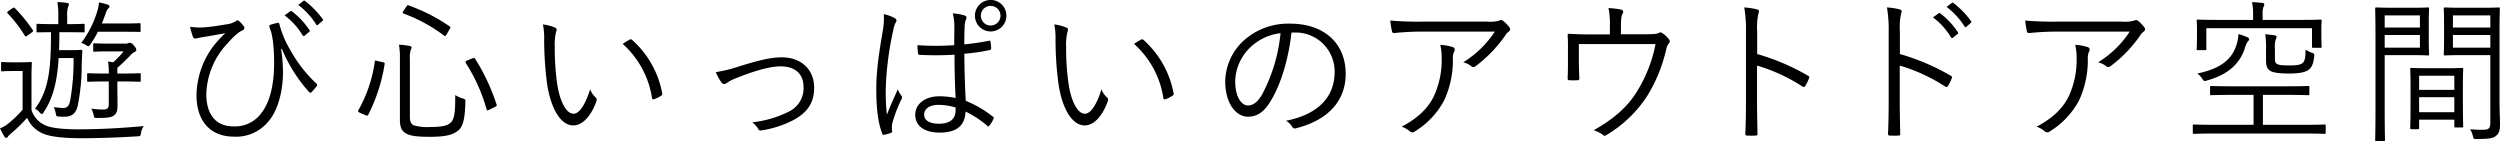 <svg xmlns="http://www.w3.org/2000/svg" width="641.594" height="36.18"><path d="M21.722 6.43c0-.28-.04-.32-.32-.32-.24 0-1 .08-3.8.08h-.36V4.27a7.918 7.918 0 01.2-2.44 1.869 1.869 0 00.24-.76.487.487 0 00-.52-.32 15.849 15.849 0 00-2.439-.2 19.965 19.965 0 01.24 3.72v1.92h-1.44c-2.8 0-3.639-.08-3.839-.08-.28 0-.32.04-.32.32v1.6c0 .24.04.28.32.28.16 0 1-.04 3.4-.04 0 9.28-.52 14.84-4.079 19.6a5.7 5.7 0 011.2 1 1.157 1.157 0 00.52.4.672.672 0 00.44-.4c2.52-3.72 3.519-8.08 3.879-13.96h3.839a59.865 59.865 0 01-.88 10.96c-.28 1.32-.8 1.84-1.68 1.84a15.578 15.578 0 01-2.52-.24 6.381 6.381 0 01.52 1.68c.12.68.12.68.76.76.56.04 1 .04 1.48.04 1.76 0 2.879-.68 3.4-2.88a51.472 51.472 0 001-9.76c0-1 .08-2.76.16-4.16a.292.292 0 00-.36-.36c-.2 0-.6.08-2.36.08h-3.24c.04-1.44.08-2.96.08-4.6h2.32c2.8 0 3.6.04 3.84.04.28 0 .32-.04.32-.28v-1.6zM8.084 19.99c0-2.52.08-3.56.08-3.76 0-.28-.04-.32-.32-.32-.2 0-.72.08-2.72.08H3.2c-2 0-2.44-.08-2.6-.08-.28 0-.32.04-.32.32v1.76c0 .28.04.32.32.32.16 0 .6-.08 2.6-.08h2.6v9.92a27.01 27.01 0 01-3.439 3.36 8.709 8.709 0 01-2.36 1.44c.4.8.72 1.44 1.12 2.08a.643.643 0 00.48.36.591.591 0 00.48-.4 6.134 6.134 0 01.88-.84 41.853 41.853 0 004-3.92 7.654 7.654 0 003.879 3.96c1.92.92 5.639 1.28 10.038 1.28 4.079 0 9.159-.16 14.358-.48.8-.04.8-.04.96-.88a3.659 3.659 0 01.72-1.76c-5.879.56-11.838.84-16.957.84-3.839 0-6.959-.36-8.359-1.04a6.371 6.371 0 01-3.519-3.92v-8.24zm28.035-.88c0-.28-.04-.32-.32-.32-.2 0-1.12.08-4.119.08h-1.56v-.8a3.264 3.264 0 01.04-.72 38.919 38.919 0 003.2-3.04 4.484 4.484 0 011.08-.92.771.771 0 00.56-.6 1.931 1.931 0 00-.64-1.08 1.61 1.61 0 00-1.04-.76 1.16 1.16 0 00-.44.12 1.716 1.716 0 01-.92.12h-4.279c-2.52 0-3.24-.08-3.44-.08-.28 0-.32.04-.32.32v1.52c0 .28.04.32.32.32.2 0 .92-.08 3.44-.08h4.039a22.168 22.168 0 01-2.68 2.8l-1.32-.2a16.472 16.472 0 01.2 2.92v.16h-1.08c-3 0-3.919-.08-4.159-.08-.28 0-.32.04-.32.32v1.56c0 .28.04.32.32.32.24 0 1.16-.08 4.159-.08h1.08v5.76c0 1.16-.4 1.44-1.56 1.44a19.96 19.96 0 01-2.919-.24 6.943 6.943 0 01.6 1.68c.12.68.12.72.96.72 2.36 0 3.479-.12 4.119-.56.8-.56 1.04-1.24 1.04-2.56 0-1.92-.04-3.92-.04-5.36v-.88h1.56c3 0 3.919.08 4.119.08.28 0 .32-.04.32-.32v-1.56zm-.04-12.84c0-.28-.04-.32-.32-.32-.2 0-1.12.08-4.079.08h-5.559c.4-.92.72-1.84 1.08-2.8a2.643 2.643 0 01.6-1.08.75.75 0 00.32-.52.718.718 0 00-.64-.48 12 12 0 00-2.08-.52 10.489 10.489 0 01-.52 2.52 25.8 25.8 0 01-4.04 7.88 3.756 3.756 0 011.2.52 1.776 1.776 0 00.64.32.884.884 0 00.52-.48 25.438 25.438 0 001.92-3.24h6.559c2.959 0 3.879.04 4.079.04.28 0 .32 0 .32-.28V6.27zM2.165 2.83c-.44.32-.36.4-.16.64a33.116 33.116 0 014.359 5.68c.2.28.28.28.76-.08l1-.72c.36-.28.48-.36.28-.64a38.578 38.578 0 00-4.6-5.64c-.2-.16-.32-.16-.68.08zm70.18 9.72a38.788 38.788 0 006.879 10.96c.24.28.48.4.719.16a18.545 18.545 0 001.24-1.44.493.493 0 00.04-.76 34.58 34.58 0 01-6.679-8.56 25.031 25.031 0 01-2.839-6.72.371.371 0 00-.48-.32c-.56.12-1.32.32-1.8.48-.32.12-.36.28-.24.72.16.48.32.84.44 1.24.12.56.28 1.28.4 2.12a46.175 46.175 0 01.32 5.88c0 4.8-.88 9.6-3.159 12.56a8.353 8.353 0 01-7.359 3.56c-4.479 0-6.879-3.16-6.879-8.24a19.718 19.718 0 015.159-12.76c1.4-1.52 2.68-3 4.119-3.64a.667.667 0 00.24-1.16 8.042 8.042 0 00-1.119-1.24.536.536 0 00-.8.04 6.362 6.362 0 01-2.56.84c-1.92.32-3.759.6-5.239.72a16.086 16.086 0 01-3.959-.12 19.529 19.529 0 00.72 2.56.726.726 0 00.56.48 13.773 13.773 0 001.359-.28c2.36-.4 4.359-.72 6.4-1.12a28.5 28.5 0 00-3.239 3.56 21.515 21.515 0 00-4.16 12.32c0 6.64 3.48 10.68 9.639 10.68a10.631 10.631 0 008.718-3.8c2.64-2.92 3.84-8.12 3.84-12.72a42.128 42.128 0 00-.48-5.96zm.68-8.6a17.677 17.677 0 014.639 5.12.32.32 0 00.52.08l1.16-.96a.289.289 0 00.08-.44 19.411 19.411 0 00-4.52-4.84.31.31 0 00-.4-.04zm3.519-2.68a19.1 19.1 0 014.6 5c.16.24.32.24.48.08l1.08-.96a.314.314 0 00.12-.48A22.985 22.985 0 0078.265.23a.317.317 0 00-.44.04zm28.647 14.08a7.2 7.2 0 01.24-2.6 1.191 1.191 0 00.2-.56.547.547 0 00-.56-.4 16.979 16.979 0 00-2.68-.32 20.068 20.068 0 01.24 3.64v15.6c0 2.32.68 3.08 1.76 3.64 1 .52 2.6.76 5.919.76 3.519 0 5.559-.36 7-1.4 1.4-.92 2-2.72 2.119-7.48.04-.72.04-.72-.679-.96a7.126 7.126 0 01-1.92-.88c.04 5.4-.36 6.52-1.48 7.32-.76.64-2.439.88-4.919.88a12.178 12.178 0 01-4.279-.44c-.68-.32-.96-1-.96-2.2v-14.6zm14.637.2c-.4.16-.44.4-.28.64a43.736 43.736 0 015.359 11.96c.081.28.161.24.76-.04l1.32-.64c.52-.24.56-.36.44-.68a51.51 51.51 0 00-5.479-11.68c-.2-.28-.32-.28-.76-.12zM103.551 2.79c-.28.48-.28.56 0 .68a40.457 40.457 0 0110.438 5.68c.28.2.32.16.68-.4l.72-1.28c.28-.44.28-.52.04-.68a45.534 45.534 0 00-10.558-5.4c-.28-.12-.32-.08-.6.36zm-6.639 12.88c-.64-.16-.68-.2-.72.12a35.188 35.188 0 01-4.239 12.52c-.12.24-.12.4.52.68l1.28.56c.44.2.6.16.76-.12a43.413 43.413 0 004.2-13c.04-.28 0-.36-.52-.48zm42.421-9.4a16.974 16.974 0 01.32 3.84 87.937 87.937 0 00.719 11.16c.88 6.28 3.4 10.92 6.759 10.92 2.68 0 4.839-3.04 5.959-6.28a.892.892 0 00-.32-1 5.084 5.084 0 01-1.319-2c-1.16 3.72-2.68 6.28-4.28 6.28-1.919 0-3.639-3.44-4.239-8.16a63.866 63.866 0 01-.56-9.08 13.76 13.76 0 01.32-3.68 2.969 2.969 0 00.16-.72.539.539 0 00-.36-.44 11 11 0 00-3.159-.84zm20.476 5a23.31 23.31 0 017.519 13.88.368.368 0 00.52.32 7.893 7.893 0 001.839-.92.458.458 0 00.28-.52 24.251 24.251 0 00-7.8-13.84.478.478 0 00-.6 0 16.347 16.347 0 00-1.758 1.08zm23.891 7.24a15.013 15.013 0 001.44 2.64 1.023 1.023 0 00.72.44 2.124 2.124 0 00.76-.36 9.039 9.039 0 011.88-1c4.519-1.84 8.838-3.2 11.8-3.2 3.559 0 5.919 1.76 5.919 5.32a6.639 6.639 0 01-4 6.4 27.361 27.361 0 01-9.158 2.64 5.469 5.469 0 011.52 1.68.626.626 0 00.8.4 26.15 26.15 0 008.279-2.68c3.6-1.96 5.279-4.44 5.279-8.28 0-4.72-3.359-7.8-8.319-7.8-3.079 0-6.478.96-10.8 2.28a36.1 36.1 0 01-6.12 1.52zm61.545 6.64a21.388 21.388 0 00-4.2-.44c-3.4 0-6.159 1.8-6.159 4.76 0 2.92 2.48 4.56 6.239 4.56 4.519 0 6.519-1.88 6.679-5.4a26.072 26.072 0 015.6 3.68.269.269 0 00.48-.04 7.42 7.42 0 001.079-1.76c.12-.28.12-.36-.08-.52a28.545 28.545 0 00-7.038-4.12c-.2-3.6-.32-7.4-.36-12.08a50.432 50.432 0 006.6-.96.437.437 0 00.28-.48 10.325 10.325 0 00-.16-1.6c-.04-.28-.08-.36-.4-.28-2.08.4-4.24.72-6.319.92 0-1.64 0-3.04.08-4.44a5.579 5.579 0 01.32-1.92 1.094 1.094 0 00.16-.56.581.581 0 00-.44-.48 13.322 13.322 0 00-3.08-.56 14.7 14.7 0 01.4 3.56c0 1.6-.04 3.12-.04 4.6a67.5 67.5 0 01-9.438 0 16.379 16.379 0 00.16 2.12.357.357 0 00.44.36 73.365 73.365 0 008.918-.04c-.001 4.12.119 7.8.279 11.12zm0 3.2c0 2.12-1.4 3.4-4.239 3.4-2.4 0-3.839-.84-3.839-2.28 0-1.64 1.479-2.56 3.719-2.56a15.643 15.643 0 014.359.68v.76zM226.808 3.63a16.962 16.962 0 01-.2 3.96c-1.04 6.12-1.719 10.44-1.719 15.32 0 3.36.2 8 1.519 11.36.12.32.24.4.52.32a10.628 10.628 0 001.8-.52.383.383 0 00.2-.52 6.946 6.946 0 01.04-1.8 34.681 34.681 0 012.4-6.32.727.727 0 00-.04-.88 6.127 6.127 0 01-.92-1.64c-1.04 2.36-1.96 4.36-2.8 6.52a51.845 51.845 0 01-.28-6.92 78.9 78.9 0 011.92-14.76 6.432 6.432 0 01.64-2 .675.675 0 00-.24-1.08 10.089 10.089 0 00-2.84-1.04zm27.436-3.64a4.04 4.04 0 104.039 4.04 4.029 4.029 0 00-4.039-4.04zm0 1.52a2.52 2.52 0 11-2.52 2.52 2.509 2.509 0 012.52-2.52zm16.325 4.76a17.033 17.033 0 01.319 3.84 87.961 87.961 0 00.72 11.16c.88 6.28 3.4 10.92 6.759 10.92 2.68 0 4.839-3.04 5.959-6.28a.892.892 0 00-.32-1 5.073 5.073 0 01-1.319-2c-1.16 3.72-2.68 6.28-4.28 6.28-1.919 0-3.639-3.44-4.239-8.16a63.866 63.866 0 01-.56-9.08 13.76 13.76 0 01.32-3.68 2.969 2.969 0 00.16-.72.539.539 0 00-.36-.44 11 11 0 00-3.159-.84zm20.476 5a23.31 23.31 0 017.519 13.88.368.368 0 00.52.32 7.919 7.919 0 001.84-.92.459.459 0 00.279-.52 24.251 24.251 0 00-7.8-13.84.478.478 0 00-.6 0 16.347 16.347 0 00-1.758 1.08zm41.153-2.92a10 10 0 0110.318 10.12c0 6.68-4.559 10.96-12.478 12.52a4.651 4.651 0 011.56 1.48.792.792 0 001.04.44c8.678-2.2 12.718-7.44 12.718-13.96 0-7.64-5.32-12.88-14.278-12.88a17.049 17.049 0 00-12 4.44 14.529 14.529 0 00-4.639 10.36c0 5.8 2.839 9.08 5.839 9.08 2.359 0 4.159-1.2 5.879-4.12 2.519-4.08 4.559-10.72 5.279-17.48h.76zm-3.56.16a42.474 42.474 0 01-4.679 15.64c-1.16 2.04-2.359 2.92-3.719 2.92-1.44 0-3.24-1.88-3.24-6.24a12.4 12.4 0 013.84-8.64 13.471 13.471 0 017.798-3.68zm54.99-.4a25.967 25.967 0 01-8.119 7.88 5.6 5.6 0 012.08 1 .792.792 0 001.04.04 33.752 33.752 0 007.639-7.88 3.056 3.056 0 01.88-1 .726.726 0 00.2-1.16 9.117 9.117 0 00-1.48-1.56 1.029 1.029 0 00-.6-.28 1.921 1.921 0 00-.6.16 8.861 8.861 0 01-3 .24h-16.637a82.086 82.086 0 01-8.238-.28 24.971 24.971 0 00.44 2.76.529.529 0 00.68.44 70.133 70.133 0 017.438-.36h18.277zm-23.916 24.4a6.259 6.259 0 012.16 1.24.962.962 0 001.2 0 20.933 20.933 0 007.518-7.92 24.533 24.533 0 002.28-10.64 3.878 3.878 0 01.32-1.96.722.722 0 00-.4-1.16 12.831 12.831 0 00-3.159-.56 14.128 14.128 0 01.359 3.32 22.025 22.025 0 01-2 9.84c-1.519 3.2-4.358 5.8-8.278 7.84zm56.282-23.72V6.63c0-2.08.2-2.72.44-3.16a.61.61 0 00-.4-1 20.374 20.374 0 00-3.24-.4 20.553 20.553 0 01.36 4.76v2h-4.919c-2 0-3.759-.04-5.439-.16-.36-.04-.52.12-.48.44.08 1 .08 2.04.08 3.32v2.8c0 1.76 0 3.04-.08 4.84 0 .4.08.52.44.52a18.042 18.042 0 002.08 0c.4 0 .48-.12.48-.6-.08-1.6-.12-3-.12-4.8v-3.88h19.677a35.693 35.693 0 01-4.64 11.96c-2.439 4.08-6 7.2-11.238 10.16a8.121 8.121 0 012.36 1.16.59.59 0 00.88.08 31.619 31.619 0 0010.6-10.2 39.866 39.866 0 004.8-11.88 3.632 3.632 0 01.6-1.4.726.726 0 00.12-1.04 6.426 6.426 0 00-1.68-1.6.743.743 0 00-.92-.12c-.52.28-1.16.36-3.639.36h-6.119zm34.964-.72a16.7 16.7 0 01.28-4.44c.2-.6.36-1.04-.28-1.2a16.483 16.483 0 00-3.319-.52 33.838 33.838 0 01.44 6.4v17.8c0 2.44-.04 5.56-.16 8.12a.453.453 0 00.56.56 17.351 17.351 0 002.04 0c.439 0 .559-.12.519-.52-.04-2.6-.119-5.72-.119-8.16v-9.28a44.38 44.38 0 0111.638 5.36c.359.24.519.16.759-.16a12.8 12.8 0 00.96-1.96.444.444 0 00-.28-.64 56.382 56.382 0 00-13.038-5.56v-5.8zm36.625 0a16.7 16.7 0 01.28-4.44c.2-.6.359-1.04-.28-1.2a16.508 16.508 0 00-3.32-.52 33.838 33.838 0 01.44 6.4v17.8c0 2.44-.04 5.56-.16 8.12a.453.453 0 00.56.56 17.351 17.351 0 002.04 0c.44 0 .56-.12.52-.52-.04-2.6-.12-5.72-.12-8.16v-9.28a44.38 44.38 0 0111.638 5.36c.36.24.519.16.76-.16a12.8 12.8 0 00.959-1.96.444.444 0 00-.28-.64 56.393 56.393 0 00-13.037-5.56v-5.8zm8.478-3.6a17.253 17.253 0 014.639 5.12.32.32 0 00.52.08l1.16-.96a.289.289 0 00.08-.44 19.408 19.408 0 00-4.519-4.84.314.314 0 00-.44 0zm3.52-2.68a19.118 19.118 0 014.6 5c.16.24.32.24.48.08l1.08-.96a.315.315 0 00.119-.48 22.959 22.959 0 00-4.559-4.68.317.317 0 00-.44.04zm46.991 6.32a25.963 25.963 0 01-8.118 7.88 5.6 5.6 0 012.079 1 .792.792 0 001.04.04 33.732 33.732 0 007.639-7.88 3.056 3.056 0 01.88-1 .726.726 0 00.2-1.16 9.117 9.117 0 00-1.48-1.56 1.029 1.029 0 00-.6-.28 1.921 1.921 0 00-.6.16 8.861 8.861 0 01-3 .24h-16.637a82.086 82.086 0 01-8.238-.28 24.971 24.971 0 00.44 2.76.53.53 0 00.68.44 70.133 70.133 0 017.438-.36h18.277zm-23.916 24.4a6.259 6.259 0 012.16 1.24.962.962 0 001.2 0 20.933 20.933 0 007.518-7.92 24.533 24.533 0 002.28-10.64 3.878 3.878 0 01.32-1.96.722.722 0 00-.4-1.16 12.831 12.831 0 00-3.159-.56 14.128 14.128 0 01.359 3.32 22.025 22.025 0 01-2 9.84c-1.519 3.2-4.358 5.8-8.278 7.84zm74.211-.24c0-.28-.04-.32-.32-.32-.2 0-1.479.08-5.279.08H580.75v-7.68h6c4 0 5.359.08 5.6.08.28 0 .32-.04.32-.32v-1.72c0-.28-.04-.32-.32-.32-.24 0-1.6.08-5.6.08h-13.6c-4.039 0-5.4-.08-5.6-.08-.32 0-.36.04-.36.32v1.72c0 .28.04.32.36.32.2 0 1.56-.08 5.6-.08h5.2v7.68h-10c-3.8 0-5.079-.08-5.279-.08-.28 0-.32.04-.32.32v1.76c0 .28.04.32.32.32.2 0 1.48-.08 5.279-.08h22.916c3.8 0 5.079.08 5.279.08.28 0 .32-.04.32-.32v-1.76zm-1.12-25.28c0-.88.08-1.4.08-1.6 0-.32-.04-.36-.32-.36-.239 0-1.6.08-5.559.08h-9.278V3.63a5.288 5.288 0 01.2-1.8 1.706 1.706 0 00.24-.72.491.491 0 00-.48-.36c-.8-.08-1.68-.16-2.68-.2a12.939 12.939 0 01.28 3.08v1.48h-8.6c-3.959 0-5.319-.08-5.559-.08-.28 0-.32.04-.32.36 0 .2.08.76.08 1.96v1.2c0 3.28-.08 3.76-.08 4 0 .28.04.32.32.32h1.839c.28 0 .32-.04.32-.32V7.23h27.116v4.72c0 .28.04.32.32.32h1.839c.28 0 .32-.04.32-.32 0-.2-.08-.64-.08-3.72V6.99zm-11.918 5.48a6.537 6.537 0 01.2-2.32 1.706 1.706 0 00.24-.72.507.507 0 00-.52-.36c-.639-.12-1.479-.2-2.4-.28a24.492 24.492 0 01.2 3.88v2.6c0 1.56.2 2.24.92 2.8.76.56 2.4.8 5 .8 2.2 0 4-.24 4.959-.92.84-.64 1.28-1.52 1.48-3.48.04-.68.04-.72-.68-.96a5.581 5.581 0 01-1.52-.8c-.04 1.96-.16 2.92-.76 3.44-.56.48-1.439.64-3.319.64-1.8 0-2.76-.04-3.36-.44-.4-.24-.44-.68-.44-1.72v-2.16zm-6.6-2.4a.693.693 0 00-.48-.52 15.151 15.151 0 00-2.28-.8 10.57 10.57 0 01-.48 2.68c-1.16 3.84-4.159 6.2-10.078 7.44a4.7 4.7 0 011.28 1.36c.4.64.48.64 1.159.44 5.56-1.56 8.439-4.32 9.759-8.28a6.226 6.226 0 01.68-1.64 1.252 1.252 0 00.442-.68zm64.245-2.12c0-3.88.08-5.48.08-5.72 0-.28-.04-.32-.32-.32-.2 0-1.24.08-4.32.08h-5.079c-3.119 0-4.119-.08-4.319-.08-.32 0-.36.04-.36.32 0 .24.08 1 .08 3.44v4.8c0 2.48-.08 3.24-.08 3.44 0 .28.04.32.36.32.2 0 1.2-.08 4.319-.08h7.279v17.24c0 1.6-.36 1.92-2.12 1.92a25.57 25.57 0 01-3.079-.16 5.978 5.978 0 01.72 1.76c.2.76.2.76.919.76 3.2 0 4.24-.16 5-.8.76-.6 1.04-1.28 1.04-3.04 0-1.52-.12-3.6-.12-5.72V7.95zm-2.36 4.28h-9.6V8.99h9.6v3.24zm0-5.16h-9.6V3.95h9.6v3.12zm-15.8-1.16c0-2.44.08-3.44.08-3.68 0-.28-.04-.32-.32-.32-.2 0-1.2.08-4 .08H614.4c-2.96 0-4.279-.08-4.519-.08-.28 0-.32.04-.32.32 0 .24.08 2.68.08 8.4v16.92c0 5.72-.08 8.08-.08 8.32 0 .28.04.32.32.32h1.88c.279 0 .319-.04.319-.32 0-.24-.08-2.6-.08-8.32v-13.4h7.079c2.8 0 3.8.08 4 .08.28 0 .32-.04.32-.32 0-.2-.08-1.2-.08-3.68V5.91zm-2.28 6.32H612V8.99h9.039v3.24zm0-5.16H612V3.95h9.039v3.12zm11.038 14.72c0-2.8.08-3.84.08-4.04 0-.28-.04-.32-.32-.32-.24 0-1.2.08-4.159.08h-4.64c-3 0-3.919-.08-4.159-.08-.28 0-.32.04-.32.32 0 .24.08 1.28.08 4.64v3.36c0 5.88-.08 6.84-.08 7.04 0 .32.04.36.32.36h1.64c.28 0 .32-.04.32-.36v-2.08h9.039v1.68c0 .28.04.32.319.32h1.64c.28 0 .32-.04.32-.32 0-.2-.08-1.16-.08-6.92v-3.68zm-2.2 7h-9.039v-3.84h9.039v3.84zm0-5.72h-9.039v-3.64h9.039v3.64z" fill-rule="evenodd"/></svg>